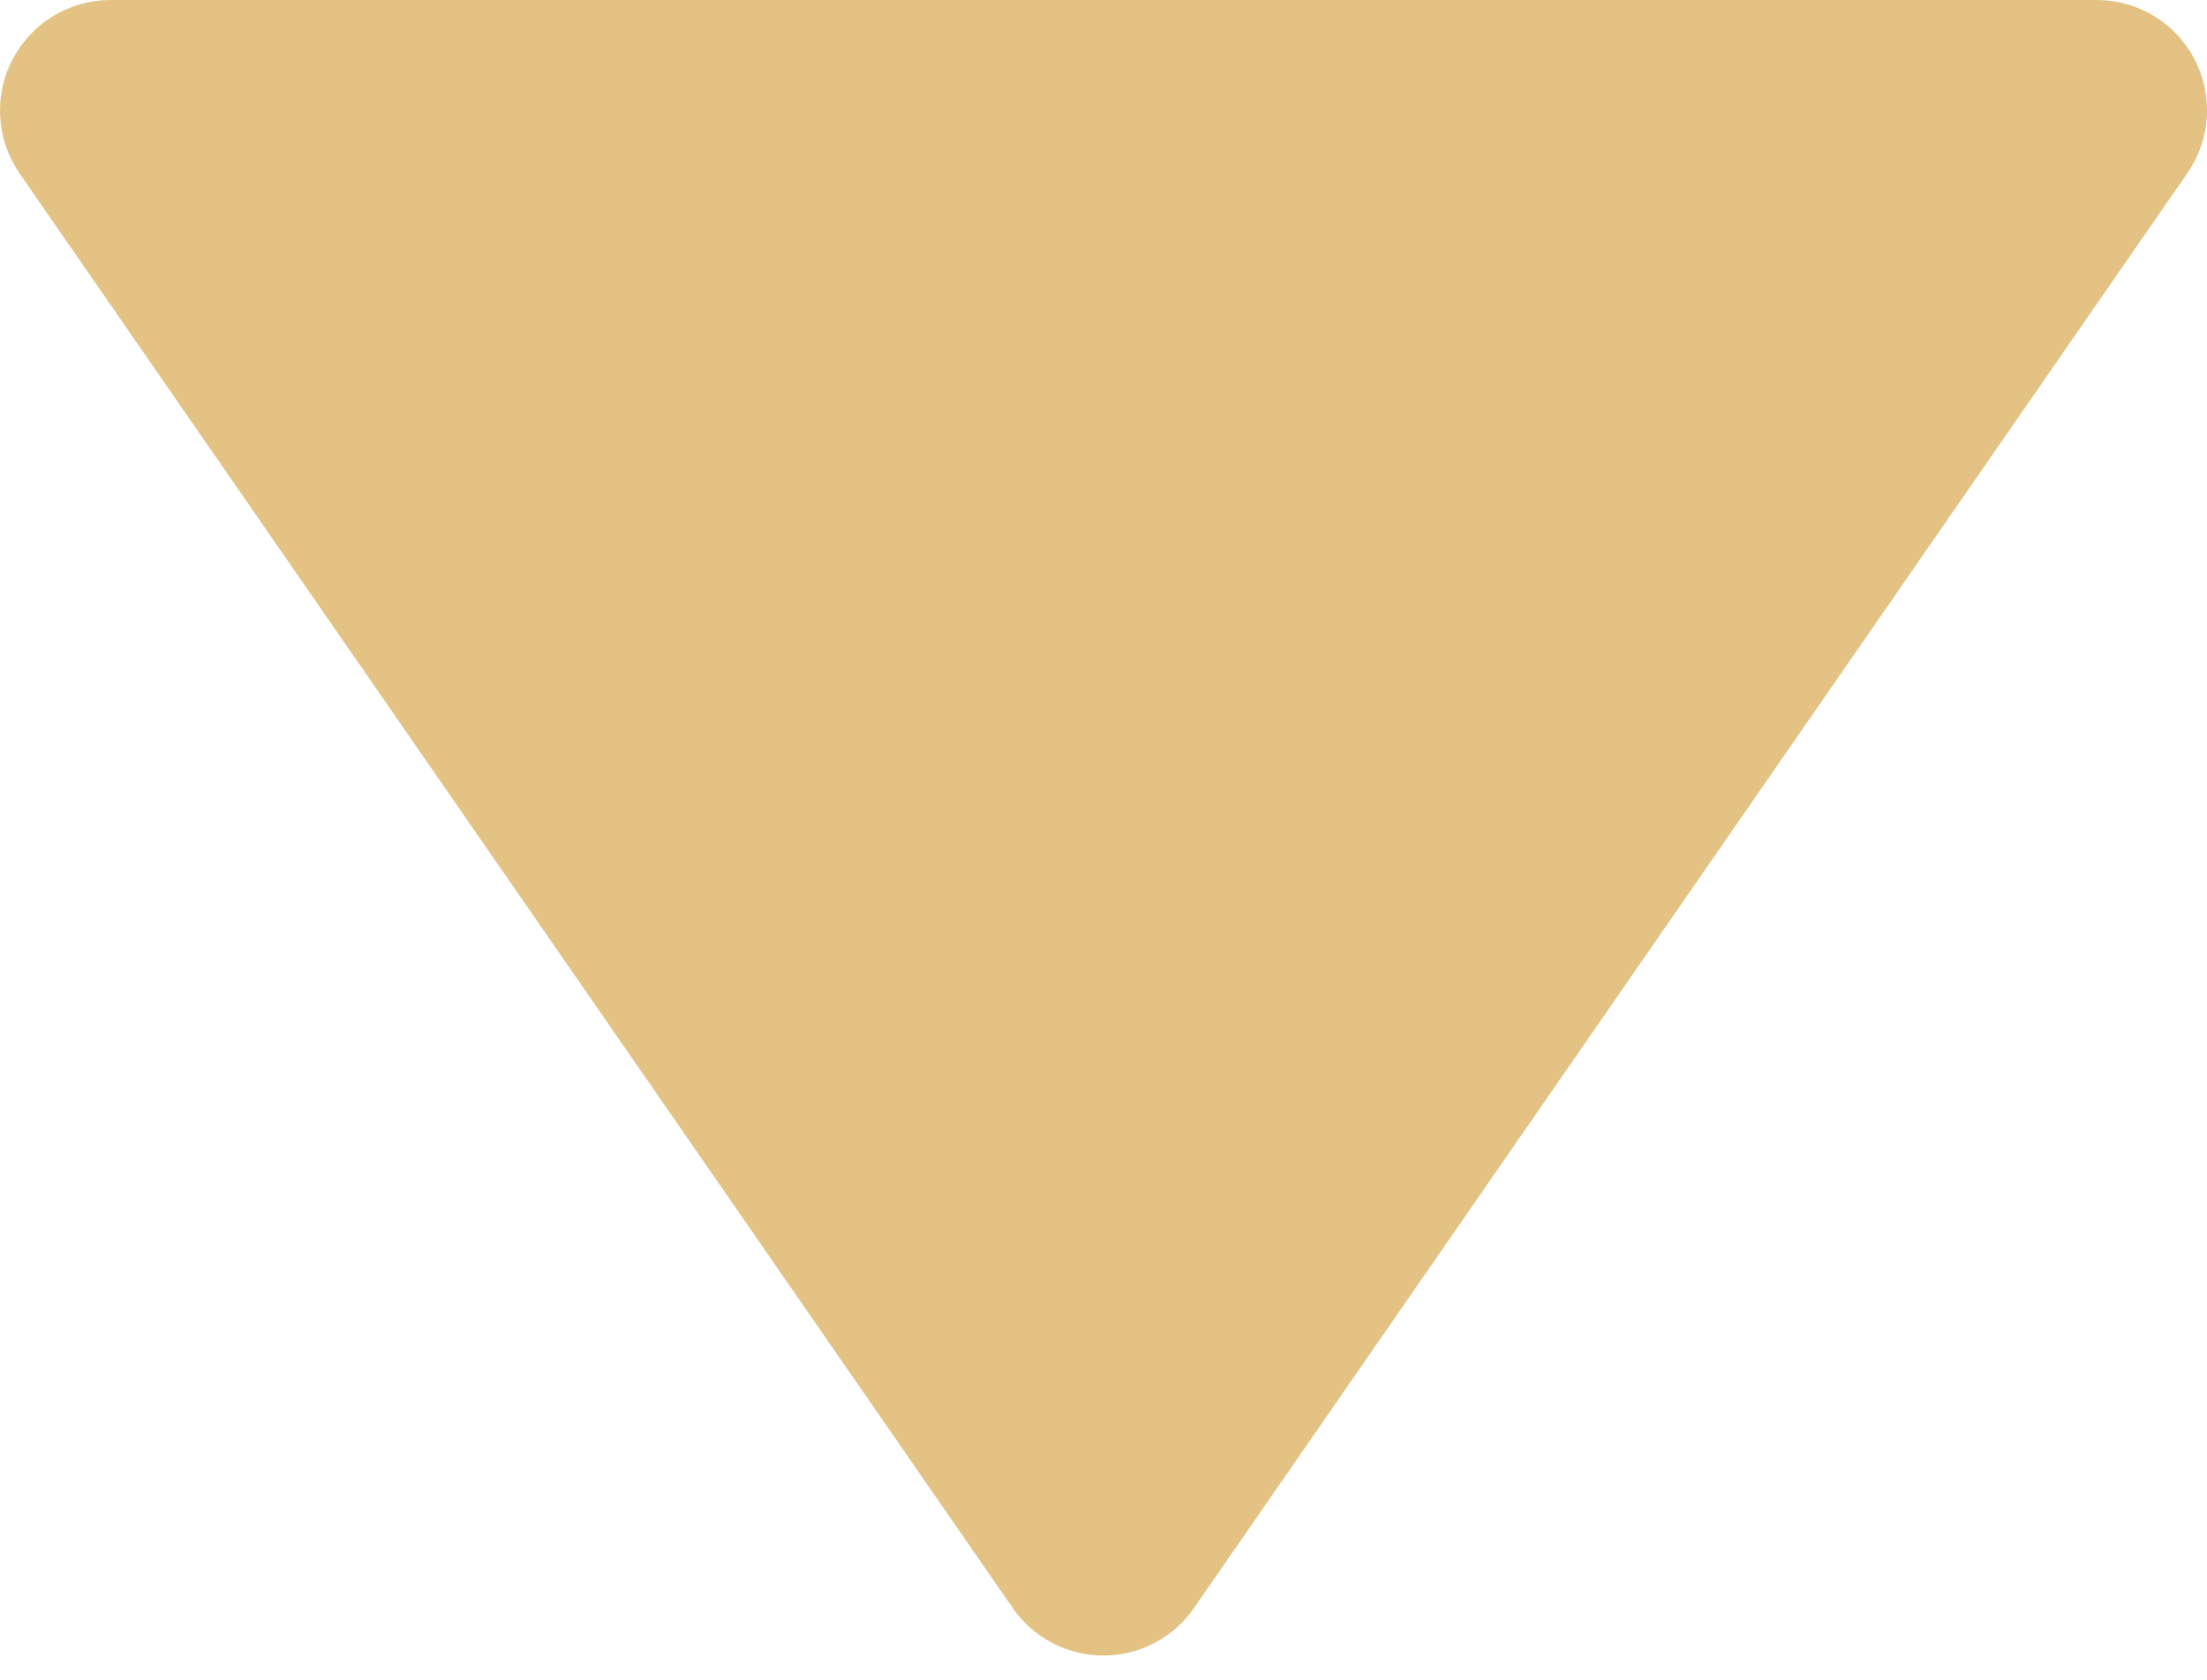 <?xml version="1.0" encoding="UTF-8"?> <svg xmlns="http://www.w3.org/2000/svg" width="67" height="51" viewBox="0 0 67 51" fill="none"> <path d="M30.742 48.811C31.049 49.257 31.461 49.622 31.941 49.874C32.42 50.127 32.954 50.258 33.496 50.258C34.038 50.258 34.572 50.127 35.052 49.874C35.531 49.622 35.943 49.257 36.25 48.811L66.403 5.257C66.752 4.754 66.957 4.166 66.995 3.555C67.033 2.945 66.903 2.336 66.619 1.794C66.335 1.252 65.908 0.798 65.385 0.482C64.861 0.166 64.261 -0.001 63.649 4.15324e-06H3.343C2.733 0.003 2.135 0.171 1.613 0.488C1.092 0.805 0.667 1.259 0.383 1.799C0.1 2.34 -0.03 2.947 0.006 3.556C0.042 4.166 0.244 4.753 0.589 5.257L30.742 48.811Z" fill="#E3C283"></path> </svg> 